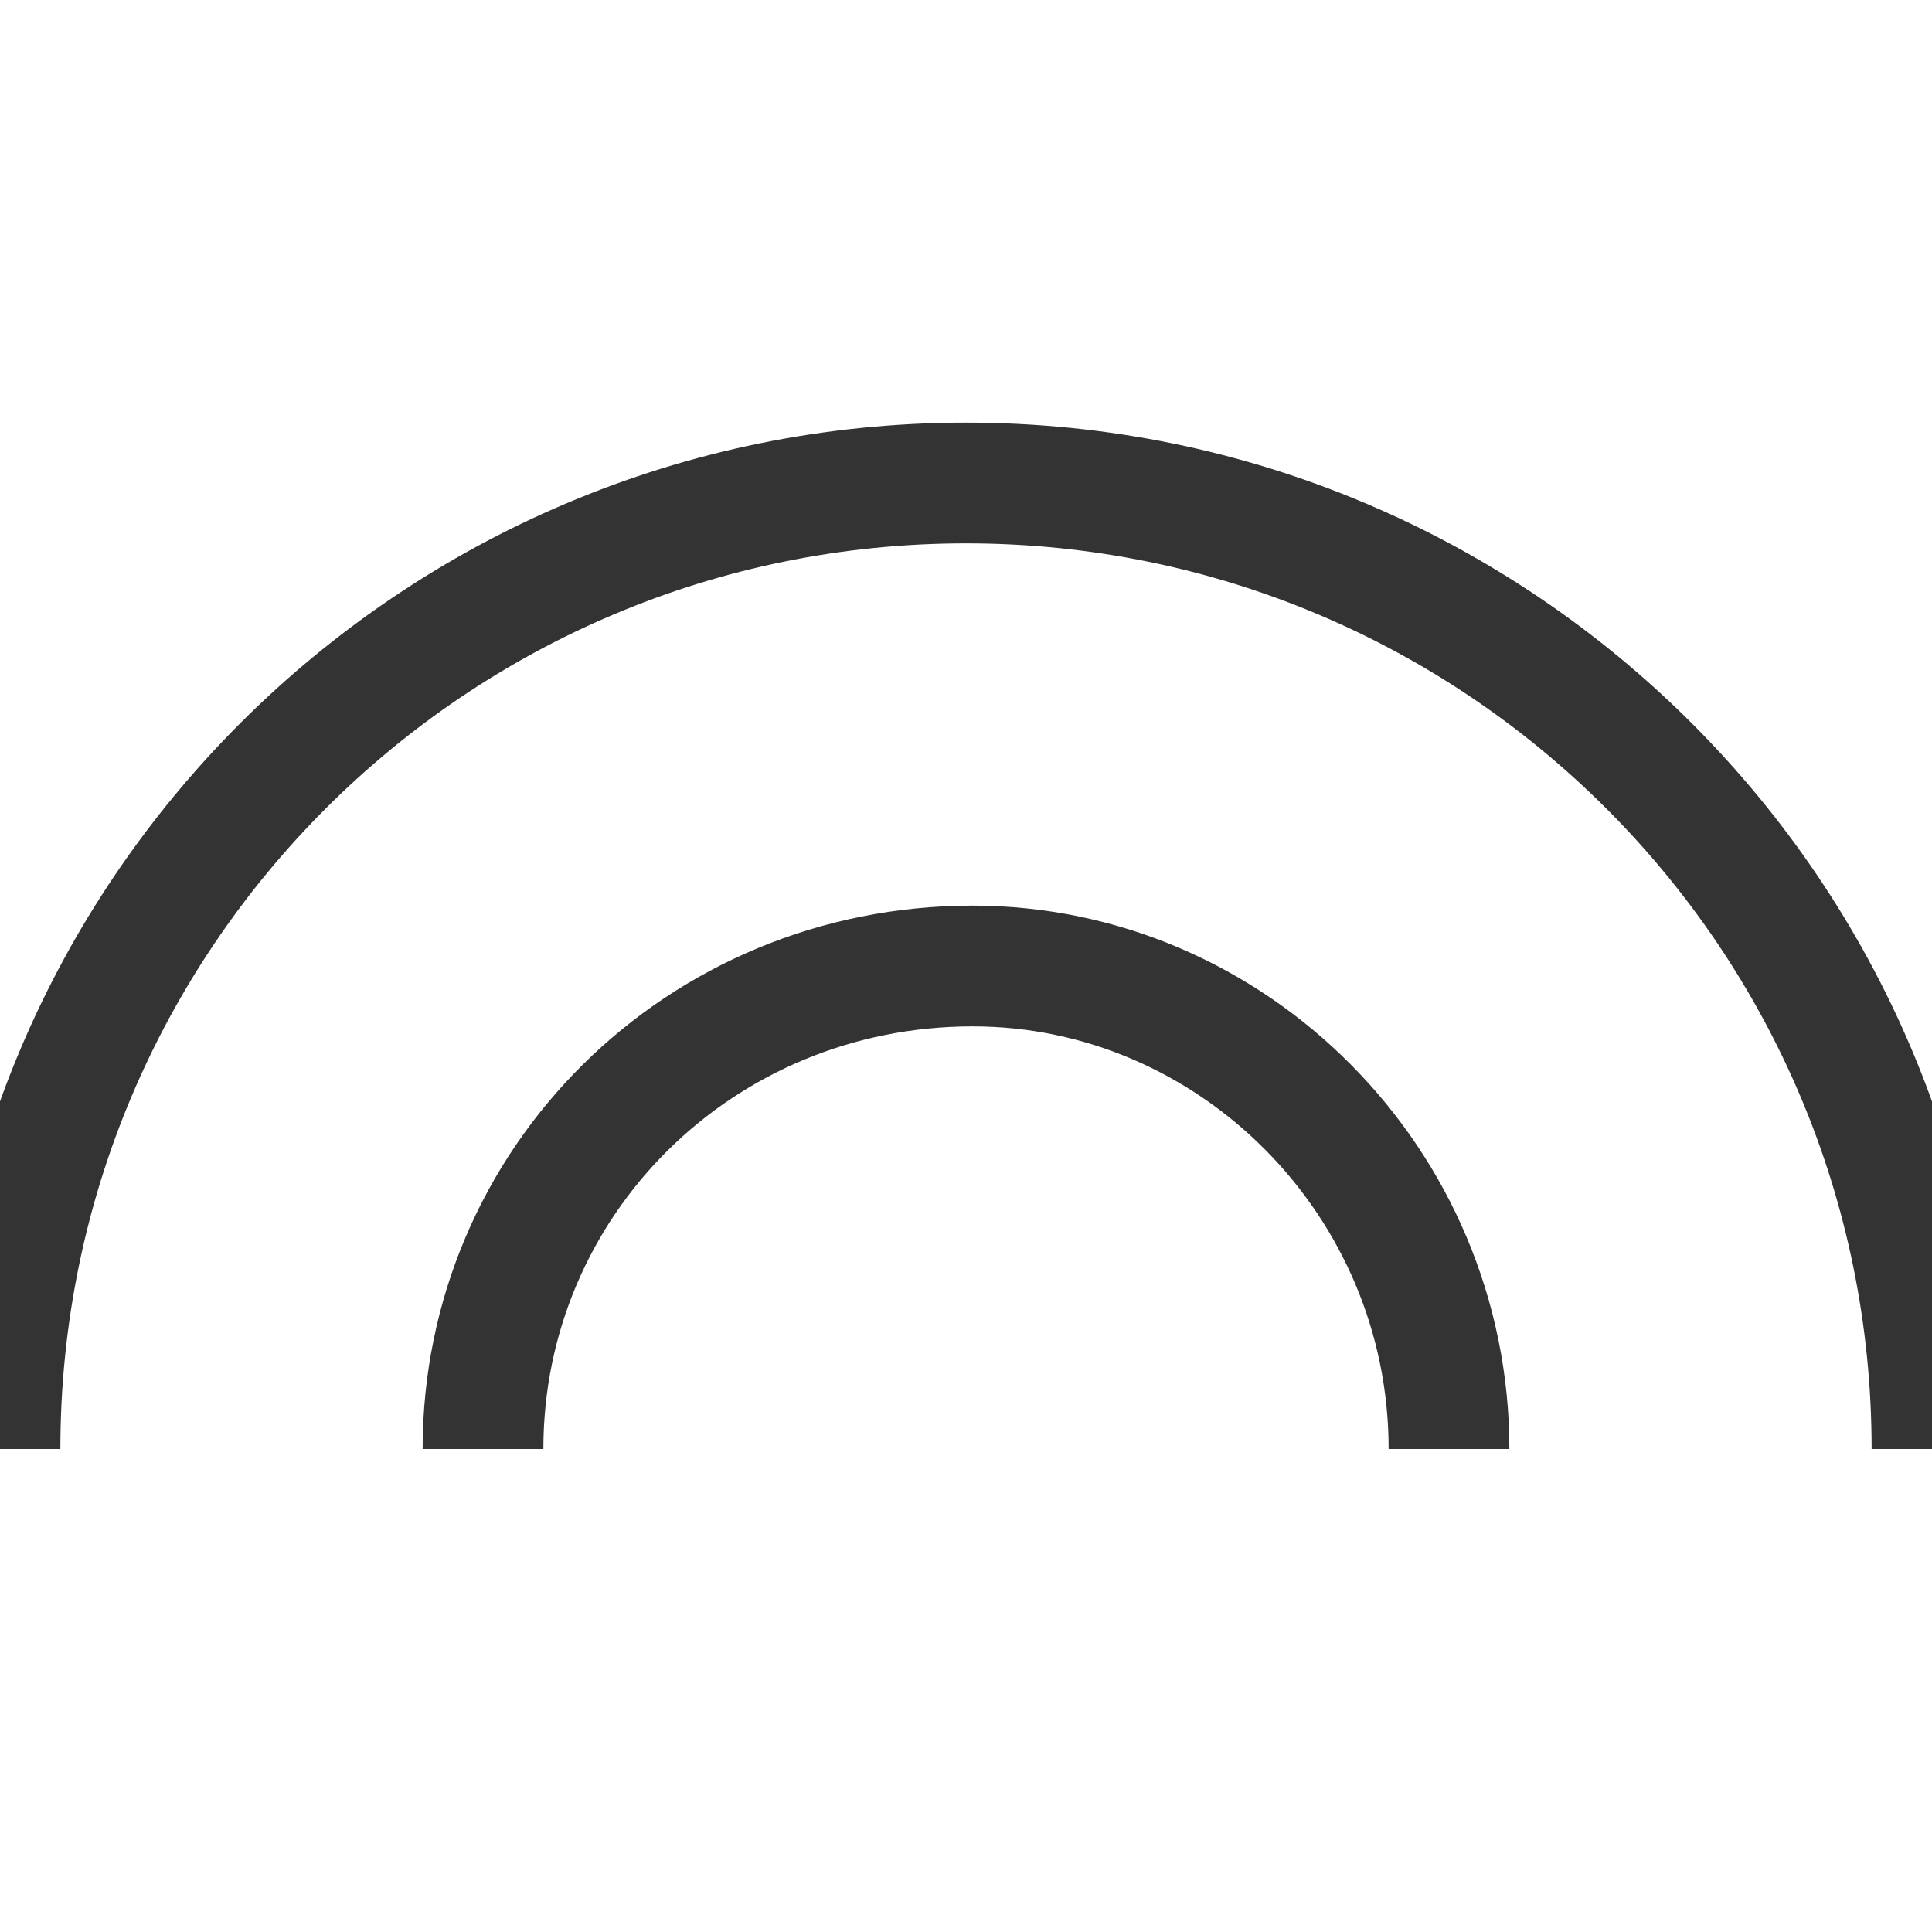 <?xml version="1.0" encoding="UTF-8" standalone="no"?>
<svg width="32px" height="32px" viewBox="0 0 32 32" version="1.1" xmlns="http://www.w3.org/2000/svg" xmlns:xlink="http://www.w3.org/1999/xlink" xmlns:sketch="http://www.bohemiancoding.com/sketch/ns">
    <!-- Generator: Sketch 3.4.4 (17249) - http://www.bohemiancoding.com/sketch -->
    <title>favicon32</title>
    <desc>Created with Sketch.</desc>
    <defs></defs>
    <g id="logotype" stroke="none" stroke-width="1" fill="none" fill-rule="evenodd" sketch:type="MSPage">
        <g id="favicon32" sketch:type="MSArtboardGroup" stroke="#333333" stroke-width="2">
            <g id="favicon-2" sketch:type="MSLayerGroup" transform="translate(0, 8)">
                <path d="M32,16 C32,7.163 24.837,0 16,0 C7.163,0 0,7.163 0,16" id="Oval-11" sketch:type="MSShapeGroup"></path>
                <path d="M24,16 C24,11.582 20.418,8 16.11,8 C11.582,8 8,11.582 8,16" id="Oval-11" sketch:type="MSShapeGroup"></path>
            </g>
        </g>
    </g>
</svg>
